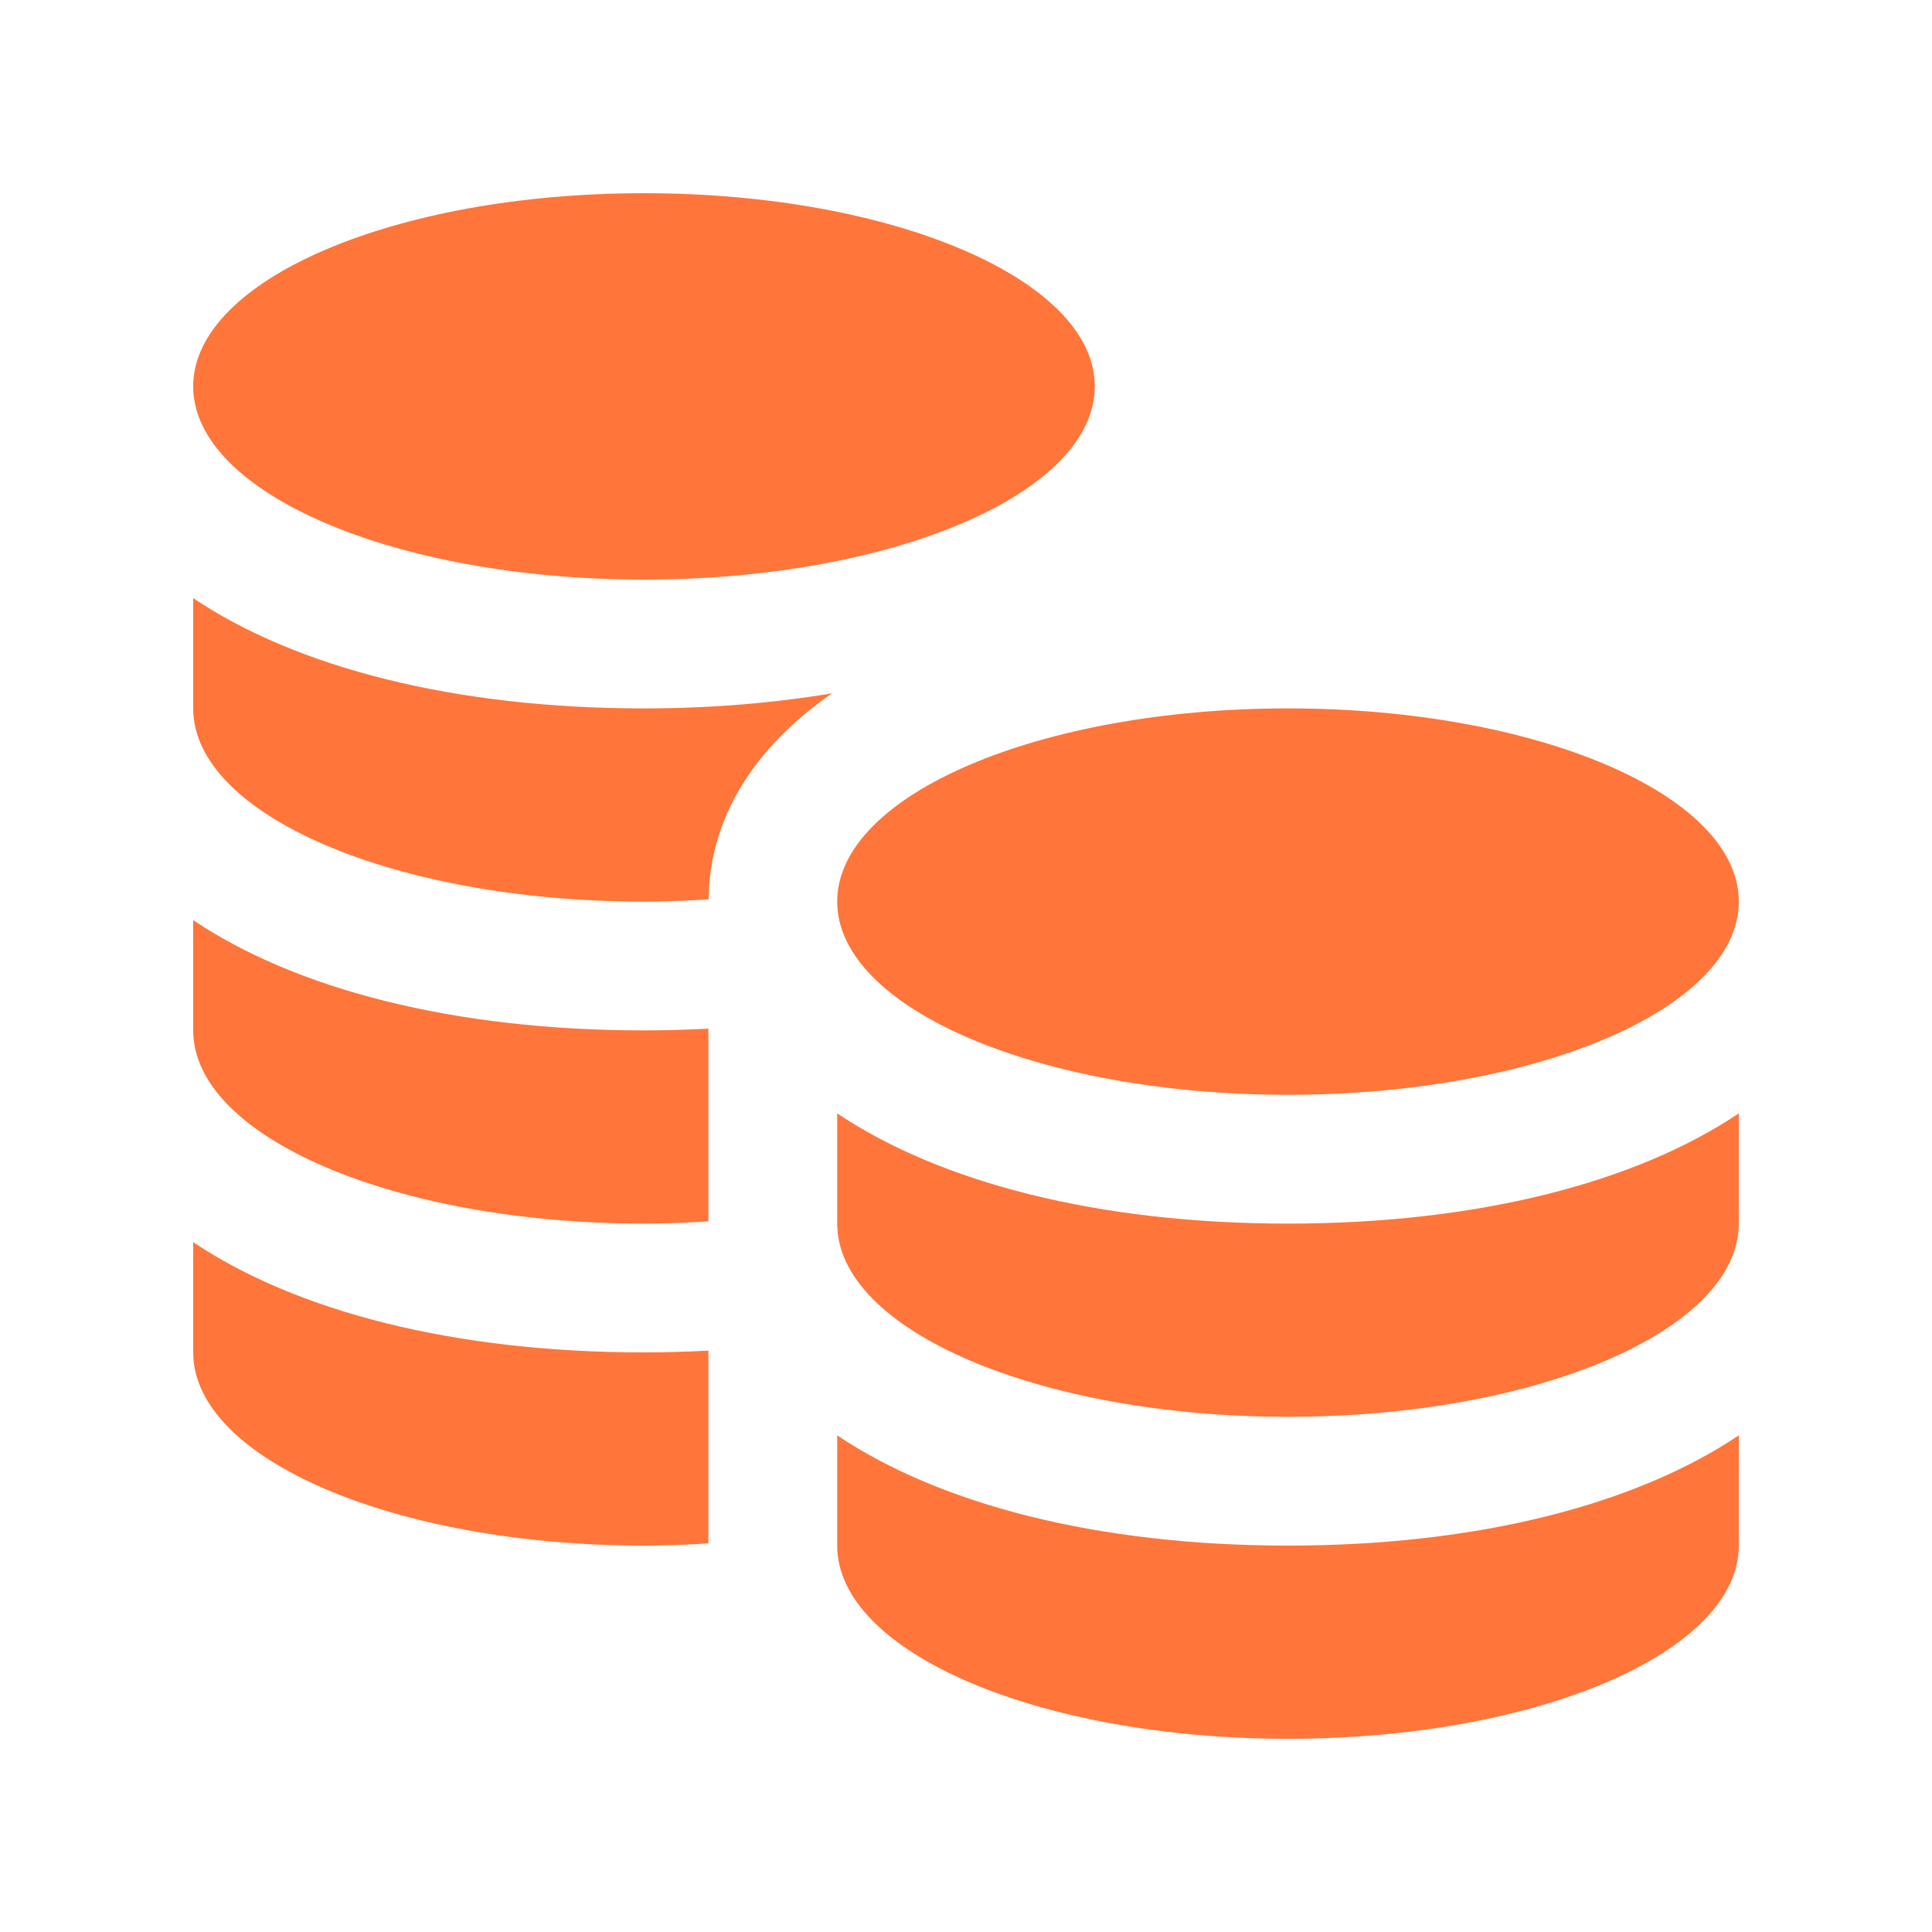 <svg width="30" height="30" viewBox="0 0 30 30" fill="none" xmlns="http://www.w3.org/2000/svg">
<path d="M20 19C17.049 19 14.597 18.361 13 17.288C13 18.034 13 18.526 13 19C13 20.657 16.134 22 20 22C23.866 22 27 20.657 27 19C27 18.526 27 18.034 27 17.288C25.403 18.361 22.951 19 20 19Z" fill="#FF753A"/>
<path d="M20 24C17.049 24 14.597 23.361 13 22.288C13 23.034 13 23.526 13 24C13 25.657 16.134 27 20 27C23.866 27 27 25.657 27 24C27 23.526 27 23.034 27 22.288C25.403 23.361 22.951 24 20 24Z" fill="#FF753A"/>
<path d="M20 17C23.866 17 27 15.657 27 14C27 12.343 23.866 11 20 11C16.134 11 13 12.343 13 14C13 15.657 16.134 17 20 17Z" fill="#FF753A"/>
<path d="M10 9C13.866 9 17 7.657 17 6C17 4.343 13.866 3 10 3C6.134 3 3 4.343 3 6C3 7.657 6.134 9 10 9Z" fill="#FF753A"/>
<path d="M11 20.973C10.673 20.989 10.341 21 10 21C7.049 21 4.597 20.361 3 19.288C3 20.034 3 20.526 3 21C3 22.657 6.134 24 10 24C10.34 24 10.673 23.986 11 23.966V20.973Z" fill="#FF753A"/>
<path d="M11 15.973C10.673 15.989 10.341 16 10 16C7.049 16 4.597 15.361 3 14.288C3 15.034 3 15.526 3 16C3 17.657 6.134 19 10 19C10.34 19 10.673 18.986 11 18.966V15.973Z" fill="#FF753A"/>
<path d="M12.92 10.766C12.018 10.916 11.042 11 10 11C7.049 11 4.597 10.361 3 9.288C3 10.034 3 10.526 3 11C3 12.657 6.134 14 10 14C10.341 14 10.674 13.986 11.003 13.966C11.015 12.703 11.71 11.606 12.92 10.766Z" fill="#FF753A"/>
</svg>
